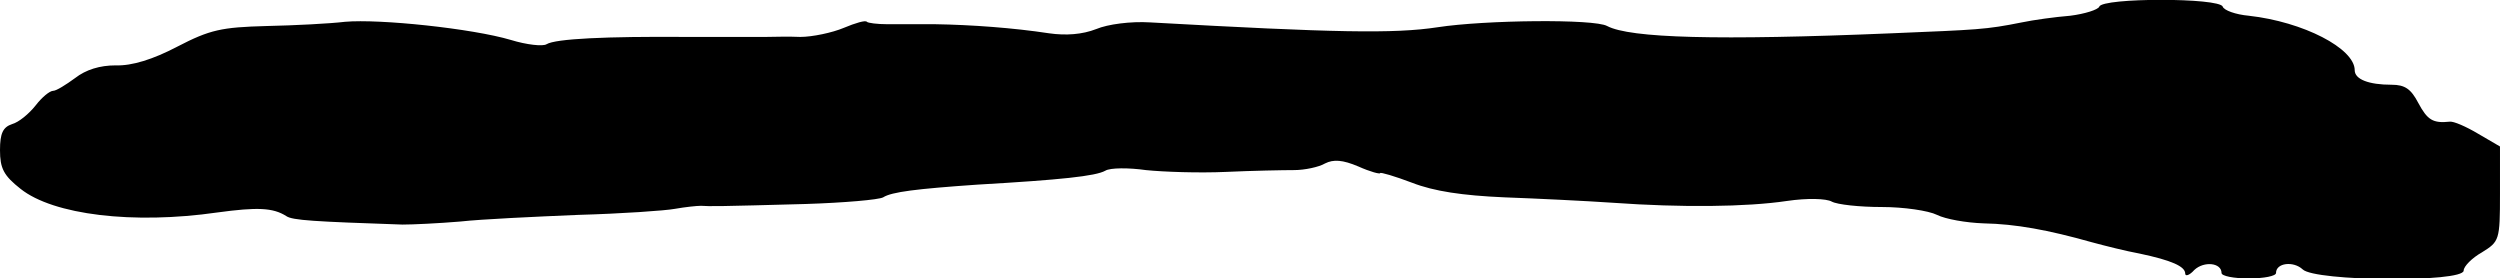 <?xml version="1.0" standalone="no"?>
<!DOCTYPE svg PUBLIC "-//W3C//DTD SVG 20010904//EN"
 "http://www.w3.org/TR/2001/REC-SVG-20010904/DTD/svg10.dtd">
<svg version="1.0" xmlns="http://www.w3.org/2000/svg"
 width="413pt" height="46pt" viewBox="0 0 413 46"
 preserveAspectRatio="xMidYMid meet">
<g transform="translate(0,46) scale(0.1,-0.1)"
fill="#000000" stroke="none">
<path d="M3468 449 c-2 -5 -24 -12 -48 -15 -25 -2 -61 -7 -80 -11 -60 -12 -72
-12 -215 -18 -288 -12 -432 -8 -470 12 -21 12 -202 10 -280 -2 -72 -11 -170
-9 -475 8 -32 2 -70 -3 -89 -11 -23 -9 -50 -11 -78 -7 -59 9 -128 14 -188 15
-27 0 -63 0 -79 0 -17 0 -32 2 -34 4 -2 3 -19 -2 -38 -10 -19 -8 -52 -15 -72
-15 -20 1 -46 0 -57 0 -11 0 -69 0 -130 0 -135 1 -217 -3 -232 -12 -6 -4 -33
-1 -59 7 -64 19 -217 35 -274 30 -25 -3 -83 -6 -130 -7 -74 -2 -93 -6 -147
-34 -40 -21 -75 -32 -102 -31 -26 0 -49 -7 -67 -21 -15 -11 -31 -21 -36 -21
-6 0 -19 -11 -29 -24 -11 -14 -28 -28 -39 -31 -15 -5 -20 -15 -20 -43 0 -30 6
-42 34 -64 54 -43 186 -59 325 -39 66 9 92 8 114 -6 10 -7 46 -9 192 -14 17 0
59 2 95 5 36 4 124 8 195 11 72 2 144 7 160 10 17 3 36 5 43 5 15 -1 28 -1
173 3 63 2 121 7 128 11 14 9 55 14 156 21 138 8 195 14 211 23 8 5 39 5 67 1
29 -3 88 -5 132 -3 44 2 95 3 113 3 17 0 41 5 51 11 14 7 29 6 55 -5 20 -9 36
-13 36 -11 0 2 24 -5 53 -16 36 -14 83 -21 152 -24 55 -2 136 -6 180 -9 112
-8 220 -7 287 3 34 5 65 4 74 -1 9 -5 46 -9 83 -9 36 0 77 -6 91 -13 14 -7 48
-13 77 -14 53 -1 107 -11 178 -31 22 -6 58 -15 80 -19 52 -11 75 -21 75 -33 0
-5 7 -3 15 6 16 15 45 12 45 -5 0 -5 20 -9 45 -9 25 0 45 4 45 9 0 17 29 20
44 6 20 -20 266 -22 266 -2 0 7 14 21 30 30 29 18 30 20 30 97 l0 78 -36 21
c-20 12 -41 21 -47 20 -28 -3 -37 3 -52 31 -12 23 -22 30 -44 30 -38 0 -61 9
-61 24 0 36 -85 80 -175 90 -22 2 -41 9 -43 15 -5 15 -199 15 -204 0z"/>
</g>
</svg>
